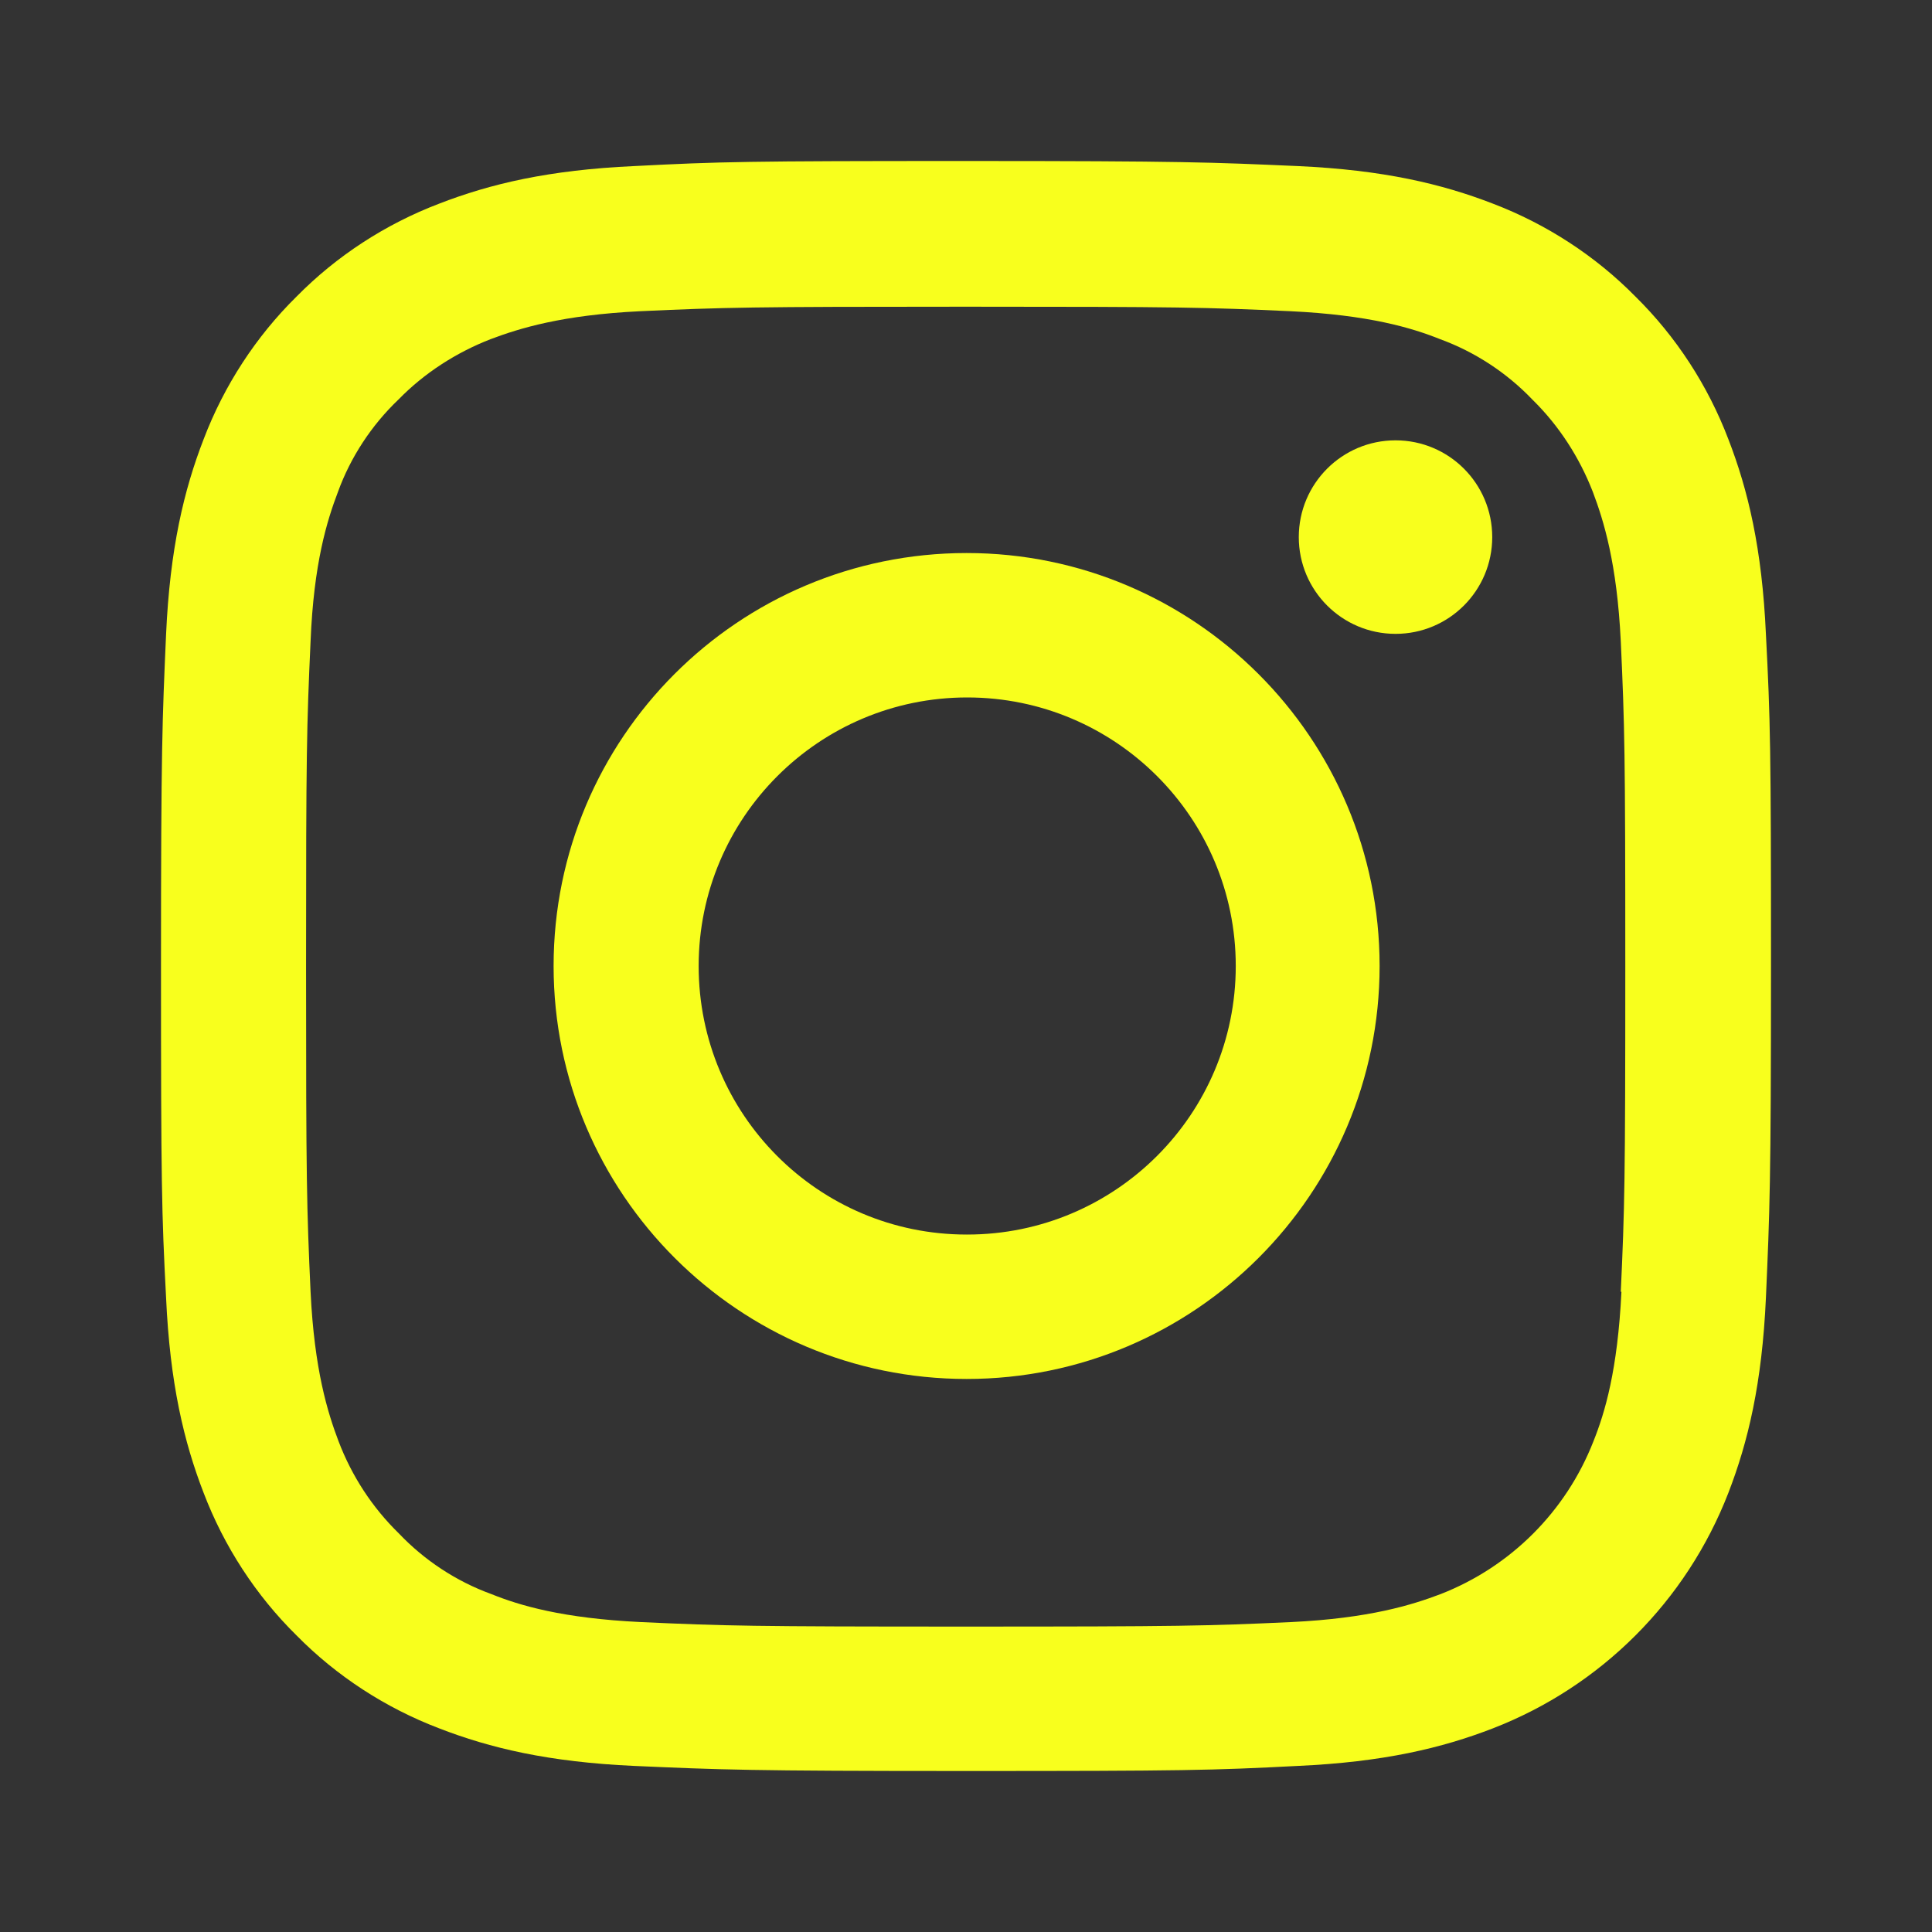 <svg width="24" height="24" viewBox="0 0 24 24" fill="none" xmlns="http://www.w3.org/2000/svg">
<rect x="0" y="0" width="24" height="24" fill="#333333" stroke="none"/>
<path d="M21.937 7.881C21.889 6.814 21.715 6.087 21.47 5.455C21.217 4.791 20.822 4.182 20.316 3.684C19.818 3.178 19.209 2.783 18.546 2.53C17.913 2.285 17.186 2.111 16.119 2.063C15.051 2.016 14.711 2 12 2C9.289 2 8.941 2.008 7.881 2.063C6.814 2.111 6.087 2.285 5.455 2.53C4.791 2.783 4.182 3.178 3.684 3.684C3.178 4.182 2.783 4.791 2.53 5.455C2.285 6.087 2.111 6.814 2.063 7.881C2.016 8.949 2 9.289 2 12C2 14.711 2.008 15.059 2.063 16.119C2.111 17.186 2.285 17.913 2.53 18.546C2.783 19.209 3.178 19.818 3.684 20.316C4.182 20.822 4.791 21.217 5.455 21.47C6.087 21.715 6.814 21.889 7.881 21.937C8.949 21.984 9.289 22 12 22C14.711 22 15.059 21.992 16.119 21.937C17.186 21.889 17.913 21.715 18.546 21.47C19.889 20.949 20.949 19.889 21.47 18.546C21.715 17.913 21.889 17.186 21.937 16.119C21.984 15.051 22 14.711 22 12C22 9.289 21.992 8.941 21.937 7.881ZM20.142 16.047C20.095 17.02 19.937 17.549 19.794 17.905C19.454 18.775 18.767 19.462 17.897 19.802C17.541 19.937 17.012 20.103 16.04 20.15C14.988 20.198 14.672 20.206 12 20.206C9.328 20.206 9.012 20.198 7.96 20.15C6.988 20.103 6.458 19.945 6.103 19.802C5.668 19.644 5.273 19.383 4.957 19.051C4.625 18.727 4.372 18.34 4.206 17.905C4.071 17.549 3.905 17.02 3.858 16.047C3.81 14.996 3.802 14.68 3.802 12.008C3.802 9.336 3.81 9.02 3.858 7.968C3.897 6.996 4.063 6.466 4.198 6.111C4.356 5.676 4.617 5.281 4.949 4.964C5.273 4.632 5.668 4.379 6.095 4.213C6.451 4.079 6.98 3.913 7.953 3.866C9.004 3.818 9.32 3.81 11.992 3.81C14.664 3.81 14.98 3.818 16.032 3.866C17.004 3.913 17.534 4.071 17.889 4.213C18.324 4.372 18.719 4.632 19.036 4.964C19.368 5.289 19.621 5.684 19.787 6.111C19.921 6.466 20.087 6.996 20.134 7.968C20.182 9.02 20.19 9.336 20.19 12.008C20.19 14.68 20.182 14.996 20.134 16.047H20.142Z" fill="#F8FF1D"/>
<path d="M12.008 6.87C9.17 6.87 6.877 9.17 6.877 12C6.877 14.83 9.178 17.13 12.008 17.13C14.838 17.13 17.138 14.83 17.138 12C17.138 9.17 14.838 6.87 12.008 6.87ZM12.008 15.336C10.166 15.336 8.679 13.842 8.679 12C8.679 10.158 10.174 8.664 12.015 8.664C13.857 8.664 15.351 10.158 15.351 12C15.351 13.842 13.857 15.336 12.015 15.336H12.008Z" fill="#F8FF1D"/>
<path d="M18.537 6.672C18.537 7.336 18 7.874 17.336 7.874C16.672 7.874 16.134 7.336 16.134 6.672C16.134 6.008 16.672 5.47 17.336 5.47C18 5.47 18.537 6.008 18.537 6.672Z" fill="#F8FF1D"/>
</svg>
